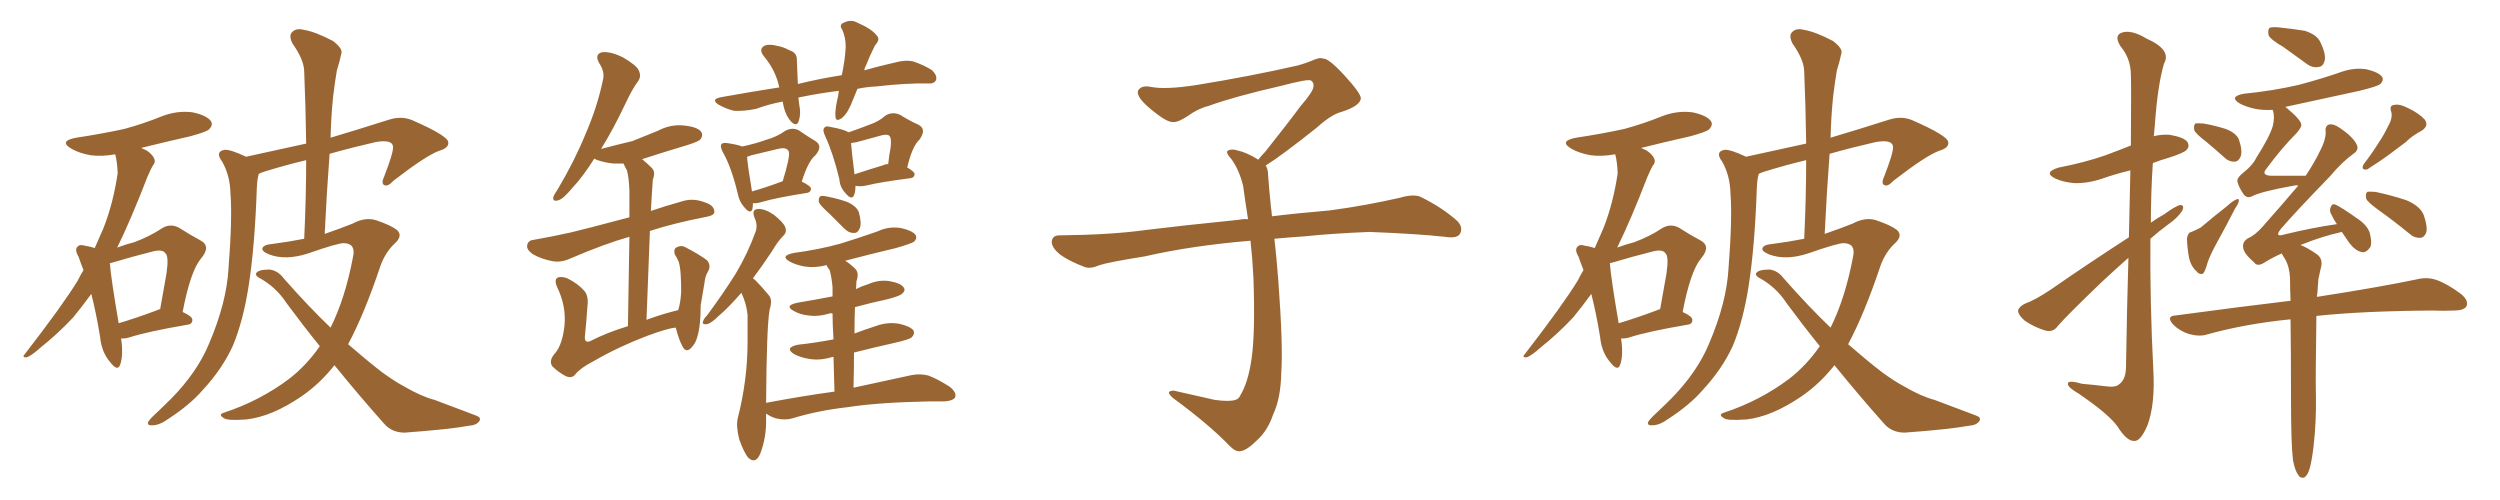 <svg xmlns="http://www.w3.org/2000/svg" xmlns:xlink="http://www.w3.org/1999/xlink" width="750" height="150"><path fill="#996633" padding="10" d="M36.33 101.51L36.33 101.51Q37.06 106.64 36.04 109.42L36.04 109.42Q35.30 111.62 32.96 108.54L32.96 108.54Q30.47 105.62 30.03 101.07L30.03 101.07Q28.86 93.90 27.39 88.18L27.39 88.18Q24.61 91.99 21.97 95.21L21.97 95.21Q17.29 100.20 12.30 104.15L12.30 104.15Q9.38 106.79 7.91 107.23L7.91 107.23Q6.45 107.23 7.47 106.20L7.47 106.20Q18.90 91.41 23.29 84.23L23.29 84.23Q24.17 82.47 25.05 81.01L25.05 81.01Q24.17 78.81 23.58 77.05L23.58 77.05Q22.27 74.85 23.29 73.97L23.29 73.97Q23.88 73.24 25.34 73.68L25.34 73.68Q27.10 73.97 28.42 74.41L28.42 74.41Q29.74 71.48 31.05 68.41L31.05 68.41Q33.98 60.94 35.30 52.00L35.30 52.00Q35.16 48.49 34.57 46.29L34.57 46.29Q30.47 47.02 27.25 46.58L27.25 46.58Q23.88 46.00 21.53 44.68L21.53 44.68Q17.43 42.33 22.85 41.31L22.85 41.31Q30.62 40.14 37.35 38.67L37.35 38.67Q43.21 37.06 48.63 34.86L48.63 34.86Q53.17 33.11 57.71 33.69L57.71 33.69Q61.96 34.57 63.28 36.33L63.28 36.33Q64.01 37.50 62.70 38.82L62.70 38.82Q61.96 39.55 57.13 40.87L57.13 40.87Q49.37 42.63 42.33 44.38L42.33 44.38Q43.07 44.68 43.95 45.12L43.95 45.12Q45.70 46.29 46.29 47.61L46.29 47.61Q46.73 48.78 45.85 49.66L45.85 49.66Q45.26 50.68 44.24 53.03L44.24 53.03Q39.26 65.92 35.16 74.27L35.16 74.27Q37.94 73.24 40.28 72.66L40.28 72.66Q44.97 70.90 48.49 68.55L48.49 68.55Q50.98 66.94 53.61 68.26L53.61 68.26Q57.28 70.61 60.06 72.07L60.06 72.07Q63.43 73.83 60.35 77.49L60.35 77.49Q57.13 81.30 54.79 93.60L54.79 93.60Q57.71 94.92 57.71 95.95L57.71 95.95Q57.71 97.27 56.25 97.41L56.25 97.41Q44.24 99.46 38.82 101.22L38.82 101.22Q37.35 101.66 36.33 101.51ZM46.88 93.16L46.88 93.16Q47.46 92.87 48.05 92.72L48.05 92.72Q49.07 87.01 49.95 82.03L49.95 82.03Q50.68 76.90 49.66 76.03L49.66 76.03Q48.78 74.56 45.26 75.59L45.26 75.59Q39.99 76.90 34.13 78.66L34.13 78.66Q33.54 78.81 32.96 78.96L32.96 78.96Q33.25 83.20 35.60 96.97L35.60 96.97Q40.58 95.51 46.88 93.16ZM100.34 109.57L100.34 109.57L100.34 109.57Q95.80 115.28 90.38 118.95L90.38 118.95Q81.59 124.95 73.97 125.83L73.97 125.83Q67.97 126.27 67.09 125.39L67.09 125.39Q65.33 124.37 67.24 123.78L67.24 123.78Q77.93 120.26 86.72 113.67L86.72 113.67Q91.85 109.72 95.95 103.86L95.95 103.86Q90.97 97.71 85.99 90.97L85.99 90.97Q82.76 85.99 77.49 83.20L77.49 83.20Q76.46 82.47 76.90 81.88L76.90 81.88Q77.64 80.86 80.86 80.86L80.86 80.86Q83.35 81.15 85.11 83.50L85.11 83.50Q92.58 91.99 99.17 98.29L99.17 98.29Q103.56 89.50 105.91 77.05L105.91 77.05Q106.79 73.10 103.27 72.95L103.27 72.95Q101.66 72.80 92.43 76.03L92.43 76.03Q85.69 78.22 80.71 76.32L80.71 76.32Q78.22 75.29 78.81 74.27L78.81 74.27Q79.39 73.39 81.30 73.24L81.30 73.24Q86.87 72.51 91.26 71.63L91.26 71.63Q91.85 59.18 91.85 48.05L91.85 48.05Q85.69 49.51 79.54 51.42L79.54 51.42Q78.52 51.71 77.64 52.15L77.64 52.15Q77.20 53.47 77.05 56.25L77.05 56.25Q76.46 73.97 74.56 85.99L74.56 85.99Q72.95 96.24 69.87 103.71L69.87 103.71Q66.65 110.74 60.79 117.04L60.79 117.04Q56.98 121.44 50.68 125.54L50.68 125.54Q47.90 127.59 45.70 127.59L45.70 127.59Q44.24 127.73 44.38 126.71L44.38 126.71Q44.82 125.83 46.73 124.07L46.73 124.07Q49.07 121.88 51.42 119.53L51.42 119.53Q59.18 111.62 62.70 103.13L62.70 103.13Q67.97 90.82 68.55 80.57L68.55 80.57Q69.73 65.48 69.14 58.01L69.14 58.01Q68.99 52.59 66.65 48.49L66.65 48.49Q64.45 45.56 67.24 44.97L67.24 44.97Q68.85 44.68 73.83 47.02L73.83 47.02Q83.79 44.82 91.85 43.07L91.85 43.07Q91.70 31.79 91.26 21.53L91.26 21.53Q91.26 18.02 87.74 13.04L87.74 13.04Q86.57 10.69 87.60 9.67L87.60 9.67Q88.77 8.35 91.11 8.94L91.11 8.94Q94.63 9.52 99.90 12.30L99.90 12.30Q102.98 14.65 102.39 16.11L102.39 16.11Q101.95 18.31 101.07 21.09L101.07 21.09Q100.49 24.32 99.90 29.30L99.90 29.30Q99.32 35.16 99.17 41.31L99.17 41.31Q107.08 38.96 116.75 35.89L116.75 35.89Q120.41 34.72 123.63 36.04L123.63 36.04Q134.33 40.72 134.47 42.63L134.47 42.63Q134.77 44.38 131.69 45.26L131.69 45.26Q127.73 46.73 118.07 54.20L118.07 54.20Q116.31 56.10 115.28 55.52L115.28 55.52Q114.26 55.08 115.28 52.88L115.28 52.88Q118.07 45.70 117.92 43.95L117.92 43.95Q117.63 41.75 112.65 42.63L112.65 42.63Q105.62 44.24 98.88 46.14L98.88 46.14Q98.00 57.71 97.41 70.17L97.41 70.17Q102.10 68.55 105.76 67.09L105.76 67.09Q109.57 65.04 112.79 66.06L112.79 66.06Q117.19 67.53 119.09 68.99L119.09 68.99Q121.00 70.75 118.36 73.10L118.36 73.10Q115.58 75.73 114.11 79.83L114.11 79.83Q109.42 93.90 104.44 103.27L104.44 103.27Q110.01 108.11 114.55 111.62L114.55 111.62Q118.36 114.40 121.14 115.87L121.14 115.87Q126.42 118.95 130.37 119.97L130.37 119.97Q136.52 122.31 142.82 124.66L142.82 124.66Q144.43 125.24 143.85 126.27L143.85 126.27Q142.97 127.59 140.63 127.73L140.63 127.73Q135.21 128.76 121.44 129.79L121.44 129.79Q117.48 129.79 115.14 127.00L115.14 127.00Q107.96 118.95 100.34 109.57ZM202.73 98.29L202.73 98.29Q200.39 98.44 194.09 100.78L194.09 100.78Q185.60 104.00 177.98 108.40L177.98 108.40Q174.02 110.45 172.56 112.35L172.56 112.35Q171.53 113.67 169.63 112.79L169.63 112.79Q167.43 111.62 165.67 109.86L165.67 109.86Q164.50 108.11 166.70 105.76L166.70 105.76Q168.75 103.13 169.34 97.71L169.34 97.71Q169.92 91.85 167.14 86.13L167.14 86.13Q166.11 83.79 167.43 83.20L167.43 83.20Q168.75 82.91 170.21 83.50L170.21 83.50Q173.44 85.11 175.34 87.30L175.34 87.30Q176.66 88.92 176.22 91.99L176.22 91.99Q175.93 96.53 175.49 100.63L175.49 100.63Q175.20 102.98 176.95 102.39L176.95 102.39Q182.08 99.76 188.38 97.85L188.38 97.85Q188.67 80.86 188.82 71.04L188.82 71.04Q181.49 73.10 171.24 77.49L171.24 77.49Q168.46 78.81 165.82 78.37L165.82 78.37Q162.60 77.78 159.96 76.32L159.96 76.32Q157.76 74.85 158.20 73.39L158.20 73.39Q158.50 72.07 160.25 71.92L160.25 71.92Q165.38 71.04 171.24 69.73L171.24 69.73Q175.05 68.85 188.82 65.19L188.82 65.19Q188.82 58.59 188.82 57.13L188.82 57.13Q188.67 53.32 188.09 51.12L188.09 51.12Q187.50 50.10 187.06 49.07L187.06 49.07Q185.45 49.07 184.13 49.07L184.13 49.07Q181.20 48.78 178.86 47.90L178.86 47.90Q178.42 47.61 178.27 47.61L178.27 47.61Q174.76 53.17 171.68 56.40L171.68 56.40Q169.04 59.62 167.58 60.06L167.58 60.06Q165.82 60.64 165.97 59.18L165.97 59.18Q166.26 58.30 167.29 56.84L167.29 56.84Q172.41 48.19 175.63 40.28L175.63 40.28Q179.15 32.23 180.91 23.88L180.91 23.88Q181.49 21.53 179.74 18.90L179.74 18.90Q178.27 16.26 180.62 15.67L180.62 15.67Q183.11 15.38 186.77 17.14L186.77 17.14Q191.02 19.63 191.60 21.09L191.60 21.09Q192.48 22.85 191.46 24.32L191.46 24.32Q189.70 26.66 187.79 30.76L187.79 30.76Q183.98 38.82 180.32 44.68L180.32 44.68Q185.30 43.36 189.70 42.33L189.70 42.33Q193.65 40.72 197.31 39.26L197.31 39.26Q201.12 37.21 205.22 37.65L205.22 37.65Q209.33 38.09 210.35 39.55L210.35 39.55Q211.08 40.58 210.06 41.89L210.06 41.89Q209.47 42.48 206.25 43.51L206.25 43.51Q199.37 45.56 192.63 47.75L192.63 47.75Q194.09 48.93 195.56 50.39L195.56 50.39Q196.73 51.56 195.85 53.91L195.85 53.91Q195.70 55.81 195.56 58.15L195.56 58.15Q195.41 60.64 195.26 63.28L195.26 63.28Q199.51 61.82 204.79 60.35L204.79 60.35Q208.01 59.33 211.67 60.79L211.67 60.79Q214.31 61.67 214.31 63.57L214.31 63.57Q214.31 64.60 211.96 65.04L211.96 65.04Q202.15 66.94 194.97 69.29L194.97 69.29Q194.53 81.30 193.95 95.95L193.95 95.95Q198.19 94.34 203.47 93.02L203.47 93.02Q204.20 90.67 204.35 87.45L204.35 87.45Q204.35 84.67 204.20 82.32L204.20 82.32Q204.05 79.98 203.61 78.52L203.61 78.52Q203.03 77.20 202.44 76.32L202.44 76.32Q202.00 74.71 202.88 74.27L202.88 74.27Q204.35 73.39 205.81 74.27L205.81 74.27Q209.77 76.32 212.11 78.08L212.11 78.08Q213.43 79.69 212.40 81.45L212.40 81.45Q211.52 82.91 211.38 84.67L211.38 84.67Q210.79 87.89 210.21 91.55L210.21 91.55Q210.21 97.85 209.18 101.07L209.18 101.07Q208.74 102.98 207.28 104.44L207.28 104.44Q205.81 105.91 204.79 104.00L204.79 104.00Q203.61 101.81 202.73 98.29ZM225.88 60.94L225.88 60.94Q225.88 61.82 225.73 62.70L225.73 62.70Q225.15 64.45 223.24 62.11L223.24 62.11Q221.78 60.50 221.34 58.15L221.34 58.15Q219.43 50.10 216.80 45.56L216.80 45.56Q215.92 43.80 216.50 43.21L216.50 43.21Q216.80 42.77 218.12 42.92L218.12 42.92Q221.19 43.36 222.66 43.95L222.66 43.95Q226.76 43.07 229.54 42.04L229.54 42.04Q233.20 41.02 235.55 39.26L235.55 39.26Q237.74 38.09 239.65 39.11L239.65 39.11Q242.43 41.02 244.63 42.33L244.63 42.33Q246.97 43.80 244.63 46.58L244.63 46.58Q242.43 48.34 240.53 54.49L240.53 54.49Q243.31 55.81 243.31 56.69L243.31 56.69Q243.16 57.71 242.14 57.86L242.14 57.86Q232.76 59.33 228.37 60.64L228.37 60.64Q226.90 61.08 225.88 60.94ZM225.59 57.42L225.59 57.42Q229.83 56.25 234.81 54.35L234.81 54.35Q235.84 51.12 236.43 48.34L236.43 48.34Q237.01 45.56 236.43 45.12L236.43 45.12Q235.69 44.09 233.35 44.68L233.35 44.68Q229.83 45.56 225.44 46.58L225.44 46.58Q224.71 46.88 224.12 47.02L224.12 47.02Q224.27 49.51 225.59 57.42ZM256.64 55.81L256.64 55.81Q256.64 57.57 256.20 58.59L256.20 58.59Q255.47 60.21 253.56 57.86L253.56 57.86Q251.95 56.10 251.81 53.76L251.81 53.76Q249.90 45.85 247.56 40.87L247.56 40.87Q246.68 38.96 247.27 38.38L247.27 38.38Q247.71 37.65 249.17 38.09L249.17 38.09Q253.27 38.82 254.59 39.70L254.59 39.70Q257.96 38.53 260.60 37.50L260.60 37.50Q263.67 36.47 265.58 34.72L265.58 34.72Q267.63 33.40 269.97 34.42L269.97 34.42Q273.05 36.33 275.39 37.35L275.39 37.35Q278.17 38.67 275.83 41.89L275.83 41.89Q273.63 43.95 272.17 50.24L272.17 50.24Q274.37 51.56 274.37 52.15L274.37 52.15Q274.37 53.32 273.05 53.47L273.05 53.47Q263.96 54.64 259.86 55.66L259.86 55.66Q258.40 55.96 257.08 55.81L257.08 55.81Q256.79 55.66 256.64 55.81ZM265.14 49.51L265.14 49.51Q265.58 49.22 266.46 49.22L266.46 49.22Q266.75 46.44 267.19 44.24L267.19 44.24Q267.48 41.46 266.89 40.87L266.89 40.87Q266.46 40.14 264.55 40.58L264.55 40.58Q261.91 41.31 258.69 42.19L258.69 42.19Q256.79 42.77 255.32 42.92L255.32 42.92Q255.47 45.26 256.35 52.29L256.35 52.29Q260.30 50.98 265.14 49.51ZM248.88 64.16L248.88 64.16Q246.09 61.67 245.65 60.64L245.65 60.64Q245.51 59.33 246.09 58.89L246.09 58.89Q246.68 58.59 248.44 59.03L248.44 59.03Q251.51 59.62 254.30 60.64L254.30 60.64Q257.08 61.96 257.67 63.72L257.67 63.72Q258.54 66.94 257.96 68.41L257.96 68.41Q257.37 69.87 256.35 69.87L256.35 69.87Q254.74 70.02 253.27 68.55L253.27 68.55Q250.78 66.06 248.88 64.16ZM225.88 83.50L225.88 83.50Q226.32 83.79 226.76 84.23L226.76 84.23Q228.37 85.84 230.57 88.48L230.57 88.48Q231.88 89.79 230.86 93.02L230.86 93.02Q229.98 98.29 229.83 120.85L229.83 120.85Q240.67 118.80 250.34 117.48L250.34 117.48Q250.20 111.62 250.05 107.08L250.05 107.08Q249.76 107.08 249.76 107.08L249.76 107.08Q245.95 108.25 242.72 107.67L242.72 107.67Q240.09 107.23 238.18 106.20L238.18 106.20Q235.25 104.30 239.36 103.42L239.36 103.42Q244.78 102.83 250.05 101.81L250.05 101.81Q249.76 97.27 249.76 94.04L249.76 94.04Q249.02 93.90 248.88 94.04L248.88 94.04Q245.51 95.07 242.43 94.63L242.43 94.63Q239.94 94.34 238.18 93.31L238.18 93.31Q235.11 91.70 239.21 90.82L239.21 90.82Q244.48 89.94 249.76 88.92L249.76 88.92Q249.76 86.72 249.76 86.13L249.76 86.13Q249.46 82.91 248.88 81.01L248.88 81.01Q248.14 80.13 248.00 79.54L248.00 79.54Q244.63 80.42 241.55 79.98L241.55 79.98Q238.92 79.54 237.01 78.52L237.01 78.52Q233.79 76.76 238.18 75.88L238.18 75.88Q245.80 74.85 252.10 73.10L252.10 73.10Q257.81 71.34 263.23 69.43L263.23 69.43Q266.60 67.82 270.26 68.41L270.26 68.41Q273.63 69.14 274.66 70.46L274.66 70.46Q275.24 71.48 274.22 72.51L274.22 72.51Q273.34 73.10 268.80 74.41L268.80 74.41Q260.74 76.32 253.56 78.22L253.56 78.22Q255.18 79.25 256.64 80.71L256.64 80.71Q257.81 82.03 256.93 84.38L256.93 84.38Q256.93 85.25 256.79 86.72L256.79 86.72Q258.54 85.84 260.45 85.25L260.45 85.25Q263.82 83.79 267.04 84.38L267.04 84.38Q270.26 84.96 271.14 86.28L271.14 86.28Q271.73 87.16 270.70 88.04L270.70 88.04Q270.12 88.77 266.16 89.79L266.16 89.79Q261.33 90.82 256.49 92.14L256.49 92.14Q256.35 95.95 256.35 100.05L256.35 100.05Q259.42 98.88 262.65 97.85L262.65 97.85Q266.16 96.53 269.68 97.12L269.68 97.12Q273.05 97.85 274.07 99.17L274.07 99.17Q274.51 100.20 273.49 101.22L273.49 101.22Q272.90 101.81 268.51 102.83L268.51 102.83Q261.91 104.30 256.20 105.76L256.20 105.76Q256.20 110.89 256.05 116.31L256.05 116.31Q266.89 113.96 273.63 112.50L273.63 112.50Q276.12 112.06 278.47 112.65L278.47 112.65Q281.25 113.67 284.91 116.02L284.91 116.02Q287.11 117.77 286.52 119.24L286.52 119.24Q285.79 120.26 283.45 120.41L283.45 120.41Q281.54 120.41 279.35 120.41L279.35 120.41Q263.53 120.70 254.15 122.17L254.15 122.17Q245.21 123.19 237.60 125.54L237.60 125.54Q235.55 126.12 232.91 125.54L232.91 125.54Q231.30 125.10 229.83 124.07L229.83 124.07Q229.83 124.66 229.83 125.54L229.83 125.54Q229.98 131.10 228.08 136.08L228.08 136.08Q226.76 139.31 224.56 137.40L224.56 137.40Q223.24 135.94 221.78 131.84L221.78 131.84Q220.75 127.73 221.34 125.39L221.34 125.39Q224.27 113.96 224.27 102.54L224.27 102.54Q224.27 98.58 224.27 94.48L224.27 94.48Q223.97 91.26 222.51 88.04L222.51 88.04Q222.36 87.89 222.36 87.89L222.36 87.89Q218.55 92.29 215.77 94.63L215.77 94.63Q213.28 97.12 211.96 97.27L211.96 97.27Q210.50 97.41 210.94 96.39L210.94 96.39Q211.08 95.65 212.11 94.63L212.11 94.63Q217.09 87.89 220.75 82.03L220.75 82.03Q224.41 75.88 226.76 69.29L226.76 69.29Q227.34 67.38 226.32 65.19L226.32 65.19Q225.44 62.84 227.34 62.70L227.34 62.70Q229.39 62.55 232.18 64.45L232.18 64.45Q235.11 66.80 235.55 68.12L235.55 68.12Q236.13 69.58 235.11 70.61L235.11 70.61Q233.35 72.36 231.45 75.59L231.45 75.59Q228.52 79.98 225.88 83.50ZM257.23 26.66L257.23 26.66L257.23 26.66Q256.49 28.42 255.91 29.88L255.91 29.88Q254.44 33.84 252.69 35.30L252.69 35.30Q250.78 36.77 250.63 35.01L250.63 35.01Q250.49 33.25 251.07 30.47L251.07 30.47Q251.51 28.71 251.66 27.25L251.66 27.25Q245.80 27.98 240.82 29.00L240.82 29.00Q239.94 29.15 239.50 29.30L239.50 29.30Q239.65 30.47 239.79 31.49L239.79 31.49Q240.38 34.28 239.50 36.62L239.50 36.62Q238.92 37.94 237.45 36.62L237.45 36.62Q235.84 34.86 235.25 32.52L235.25 32.52Q234.96 31.49 234.81 30.47L234.81 30.47Q230.86 31.20 226.76 32.67L226.76 32.67Q223.10 33.40 220.31 33.25L220.31 33.25Q218.12 32.81 215.48 31.35L215.48 31.35Q213.13 29.74 216.36 29.15L216.36 29.15Q225.29 27.54 233.79 26.22L233.79 26.22Q233.64 25.63 233.50 25.05L233.50 25.05Q232.32 20.65 229.25 16.99L229.25 16.99Q227.34 14.65 229.54 13.62L229.54 13.62Q231.01 13.18 233.20 13.77L233.20 13.77Q234.96 14.06 236.87 15.09L236.87 15.09Q239.21 15.82 239.06 18.16L239.06 18.16Q239.21 21.09 239.36 25.20L239.36 25.20Q245.95 23.58 252.54 22.56L252.54 22.56Q253.56 17.72 253.71 14.06L253.71 14.06Q253.71 11.28 252.69 8.94L252.69 8.94Q251.66 7.47 252.98 6.88L252.98 6.88Q255.18 5.71 257.08 6.74L257.08 6.74Q261.47 8.64 262.94 10.55L262.94 10.55Q264.26 11.72 262.50 13.62L262.50 13.62Q260.74 17.14 259.86 19.48L259.86 19.48Q259.42 20.21 259.28 21.09L259.28 21.09Q263.96 19.78 268.51 18.75L268.51 18.75Q271.73 17.87 274.07 18.46L274.07 18.46Q277.44 19.63 279.64 21.09L279.64 21.09Q281.25 22.71 280.81 24.02L280.81 24.02Q280.22 25.20 278.47 25.05L278.47 25.05Q271.88 24.90 262.94 25.93L262.94 25.93Q259.86 26.07 257.23 26.66ZM379.69 49.66L379.69 49.66L379.69 49.66Q380.42 50.68 380.42 52.44L380.42 52.44Q380.71 56.54 381.30 62.26L381.30 62.26Q381.45 63.13 381.59 64.89L381.59 64.89Q388.62 64.01 398.88 63.13L398.88 63.13Q409.72 61.67 419.97 59.33L419.97 59.33Q423.93 58.15 426.12 59.03L426.12 59.03Q432.71 62.26 437.26 66.36L437.26 66.36Q439.01 68.26 437.99 70.17L437.99 70.17Q437.11 71.63 433.45 71.04L433.45 71.04Q425.54 70.17 410.89 69.58L410.89 69.58Q399.90 70.02 391.41 70.90L391.41 70.90Q386.87 71.19 382.32 71.63L382.32 71.63Q382.91 76.61 383.50 84.23L383.50 84.23Q384.96 103.86 384.38 111.91L384.38 111.91Q384.23 119.53 381.88 124.51L381.88 124.51Q380.27 129.20 377.20 131.98L377.20 131.98Q373.97 135.21 372.07 135.35L372.07 135.35Q370.75 135.64 368.85 133.74L368.85 133.74Q362.84 127.44 351.86 119.38L351.86 119.38Q350.54 118.21 350.68 117.63L350.68 117.63Q351.12 117.19 352.15 117.19L352.15 117.19Q358.15 118.51 364.45 119.97L364.45 119.97Q368.85 120.56 370.61 119.97L370.61 119.97Q371.63 119.68 372.07 118.65L372.07 118.65Q374.41 114.84 375.44 107.81L375.44 107.81Q376.61 100.20 376.03 83.35L376.03 83.35Q375.73 77.49 375.15 72.22L375.15 72.22Q357.57 73.68 343.51 76.90L343.51 76.90Q332.52 78.66 329.88 79.54L329.88 79.54Q327.25 80.71 325.49 80.13L325.49 80.13Q320.80 78.37 318.16 76.46L318.16 76.46Q315.38 74.27 315.53 72.36L315.53 72.36Q315.82 70.61 317.72 70.61L317.72 70.61Q333.25 70.46 343.80 68.99L343.80 68.99Q353.17 67.82 371.78 65.92L371.78 65.92Q372.95 65.63 374.41 65.77L374.41 65.77Q373.54 60.35 372.95 55.81L372.95 55.81Q371.78 50.98 369.43 47.75L369.43 47.75Q367.68 45.85 368.26 45.26L368.26 45.26Q369.43 44.53 371.19 45.12L371.19 45.12Q373.97 45.70 377.49 47.90L377.49 47.90Q378.22 46.88 379.54 45.56L379.54 45.56Q386.43 36.91 390.09 31.93L390.09 31.93Q394.04 27.39 394.04 25.93L394.04 25.93Q394.19 24.76 393.31 24.17L393.31 24.17Q392.58 23.58 384.23 25.78L384.23 25.78Q370.17 29.00 362.55 31.79L362.55 31.79Q359.47 32.52 356.25 34.86L356.25 34.86Q353.32 36.77 351.86 36.62L351.86 36.62Q350.24 36.62 347.17 34.28L347.17 34.28Q343.65 31.64 342.19 29.74L342.19 29.74Q341.02 28.13 341.46 27.10L341.46 27.10Q342.48 25.49 345.26 26.07L345.26 26.07Q349.66 26.95 359.03 25.49L359.03 25.49Q375.29 22.85 389.36 19.63L389.36 19.63Q391.99 18.90 394.34 17.87L394.34 17.87Q396.24 17.14 396.83 17.58L396.83 17.58Q398.44 17.29 403.27 22.56L403.27 22.56Q408.40 28.13 408.25 29.59L408.25 29.59Q407.96 31.79 402.54 33.54L402.54 33.54Q399.46 34.28 394.92 38.38L394.92 38.38Q384.23 46.88 379.69 49.66ZM486.33 101.51L486.33 101.51Q487.06 106.64 486.04 109.42L486.04 109.42Q485.30 111.62 482.96 108.54L482.96 108.54Q480.47 105.62 480.03 101.07L480.03 101.07Q478.86 93.90 477.39 88.18L477.39 88.18Q474.61 91.99 471.97 95.21L471.97 95.21Q467.29 100.20 462.30 104.15L462.30 104.15Q459.38 106.79 457.91 107.23L457.91 107.23Q456.45 107.23 457.47 106.20L457.47 106.20Q468.90 91.41 473.29 84.23L473.29 84.23Q474.17 82.47 475.05 81.01L475.05 81.01Q474.17 78.81 473.58 77.05L473.58 77.05Q472.27 74.85 473.29 73.97L473.29 73.97Q473.88 73.24 475.34 73.68L475.34 73.68Q477.10 73.97 478.42 74.41L478.42 74.41Q479.74 71.48 481.05 68.41L481.05 68.41Q483.98 60.94 485.30 52.00L485.30 52.00Q485.16 48.49 484.57 46.29L484.57 46.29Q480.47 47.02 477.25 46.58L477.25 46.58Q473.88 46.00 471.53 44.68L471.53 44.68Q467.43 42.33 472.85 41.31L472.85 41.31Q480.62 40.14 487.35 38.67L487.35 38.67Q493.21 37.06 498.63 34.86L498.63 34.86Q503.17 33.11 507.71 33.69L507.71 33.69Q511.96 34.57 513.28 36.33L513.28 36.33Q514.01 37.50 512.70 38.82L512.70 38.82Q511.96 39.55 507.13 40.87L507.13 40.87Q499.37 42.63 492.33 44.38L492.33 44.38Q493.07 44.68 493.95 45.12L493.95 45.12Q495.70 46.29 496.29 47.61L496.29 47.61Q496.73 48.78 495.85 49.66L495.85 49.66Q495.26 50.68 494.24 53.03L494.24 53.03Q489.26 65.92 485.16 74.27L485.16 74.27Q487.94 73.24 490.28 72.66L490.28 72.66Q494.97 70.90 498.49 68.55L498.49 68.55Q500.98 66.94 503.61 68.26L503.61 68.26Q507.28 70.61 510.06 72.07L510.06 72.07Q513.43 73.83 510.35 77.49L510.35 77.49Q507.13 81.30 504.79 93.60L504.79 93.60Q507.71 94.92 507.71 95.95L507.71 95.95Q507.71 97.27 506.25 97.41L506.25 97.41Q494.24 99.46 488.82 101.22L488.82 101.22Q487.35 101.66 486.33 101.51ZM496.88 93.16L496.88 93.16Q497.46 92.87 498.05 92.72L498.05 92.72Q499.07 87.01 499.95 82.03L499.95 82.03Q500.68 76.90 499.66 76.03L499.66 76.03Q498.78 74.56 495.26 75.59L495.26 75.59Q489.99 76.90 484.13 78.66L484.13 78.66Q483.54 78.81 482.96 78.96L482.96 78.96Q483.25 83.20 485.60 96.97L485.60 96.97Q490.58 95.51 496.88 93.16ZM550.34 109.57L550.34 109.57L550.34 109.57Q545.80 115.28 540.38 118.95L540.38 118.95Q531.59 124.95 523.97 125.83L523.97 125.83Q517.97 126.27 517.09 125.39L517.09 125.39Q515.33 124.37 517.24 123.78L517.24 123.78Q527.93 120.26 536.72 113.67L536.72 113.67Q541.85 109.72 545.95 103.86L545.95 103.86Q540.97 97.71 535.99 90.97L535.99 90.97Q532.76 85.99 527.49 83.20L527.49 83.20Q526.46 82.47 526.90 81.88L526.90 81.88Q527.64 80.86 530.86 80.86L530.86 80.86Q533.35 81.15 535.11 83.50L535.11 83.50Q542.58 91.99 549.17 98.29L549.17 98.29Q553.56 89.50 555.91 77.05L555.91 77.05Q556.79 73.10 553.27 72.95L553.27 72.95Q551.66 72.80 542.43 76.03L542.43 76.03Q535.69 78.22 530.71 76.32L530.71 76.32Q528.22 75.29 528.81 74.27L528.81 74.27Q529.39 73.39 531.30 73.24L531.30 73.24Q536.87 72.51 541.26 71.63L541.26 71.63Q541.85 59.18 541.85 48.05L541.85 48.05Q535.69 49.51 529.54 51.42L529.54 51.42Q528.52 51.71 527.64 52.15L527.64 52.15Q527.20 53.47 527.05 56.25L527.05 56.25Q526.46 73.97 524.56 85.99L524.56 85.99Q522.95 96.24 519.87 103.71L519.87 103.71Q516.65 110.74 510.79 117.04L510.79 117.04Q506.98 121.44 500.68 125.54L500.68 125.54Q497.90 127.59 495.70 127.59L495.70 127.59Q494.24 127.73 494.38 126.71L494.38 126.71Q494.82 125.83 496.73 124.07L496.73 124.07Q499.07 121.88 501.42 119.53L501.42 119.53Q509.18 111.62 512.70 103.13L512.70 103.13Q517.97 90.82 518.55 80.57L518.55 80.57Q519.73 65.48 519.14 58.01L519.14 58.01Q518.99 52.59 516.65 48.49L516.65 48.49Q514.45 45.56 517.24 44.97L517.24 44.97Q518.85 44.68 523.83 47.02L523.83 47.02Q533.79 44.82 541.85 43.07L541.85 43.07Q541.70 31.79 541.26 21.53L541.26 21.53Q541.26 18.02 537.74 13.04L537.74 13.04Q536.57 10.69 537.60 9.67L537.60 9.67Q538.77 8.35 541.11 8.94L541.11 8.94Q544.63 9.52 549.90 12.30L549.90 12.30Q552.98 14.65 552.39 16.11L552.39 16.11Q551.95 18.31 551.07 21.09L551.07 21.09Q550.49 24.32 549.90 29.30L549.90 29.30Q549.32 35.16 549.17 41.31L549.17 41.31Q557.08 38.96 566.75 35.89L566.75 35.89Q570.41 34.72 573.63 36.04L573.63 36.04Q584.33 40.72 584.47 42.63L584.47 42.63Q584.77 44.38 581.69 45.26L581.69 45.26Q577.73 46.73 568.07 54.20L568.07 54.20Q566.31 56.10 565.28 55.52L565.28 55.52Q564.26 55.08 565.28 52.88L565.28 52.88Q568.07 45.70 567.92 43.95L567.92 43.95Q567.63 41.75 562.65 42.63L562.65 42.63Q555.62 44.24 548.88 46.14L548.88 46.14Q548.00 57.71 547.41 70.17L547.41 70.17Q552.10 68.55 555.76 67.09L555.76 67.09Q559.57 65.04 562.79 66.06L562.79 66.06Q567.19 67.53 569.09 68.99L569.09 68.99Q571.00 70.75 568.36 73.10L568.36 73.10Q565.58 75.73 564.11 79.83L564.11 79.83Q559.42 93.90 554.44 103.27L554.44 103.27Q560.01 108.11 564.55 111.62L564.55 111.62Q568.36 114.40 571.14 115.87L571.14 115.87Q576.42 118.95 580.37 119.97L580.37 119.97Q586.52 122.31 592.82 124.66L592.82 124.66Q594.43 125.24 593.85 126.27L593.85 126.27Q592.97 127.59 590.63 127.73L590.63 127.73Q585.21 128.76 571.44 129.79L571.44 129.79Q567.48 129.79 565.14 127.00L565.14 127.00Q557.96 118.95 550.34 109.57ZM638.67 71.19L638.67 71.19Q638.96 59.62 639.11 51.12L639.11 51.12Q634.72 52.15 630.62 53.61L630.62 53.61Q626.22 55.08 622.12 54.93L622.12 54.93Q619.04 54.64 616.70 53.61L616.70 53.61Q612.74 51.71 617.72 50.24L617.72 50.24Q625.34 48.78 631.64 46.58L631.64 46.58Q635.60 45.12 639.26 43.65L639.26 43.65Q639.40 24.90 639.26 22.56L639.26 22.56Q639.26 17.58 636.18 13.92L636.18 13.92Q634.13 10.69 636.47 9.81L636.47 9.81Q639.40 8.79 643.95 11.57L643.95 11.57Q651.56 14.94 649.22 19.04L649.22 19.04Q647.31 25.34 646.44 37.65L646.44 37.65Q646.29 39.11 646.14 40.87L646.14 40.87Q648.19 40.28 650.83 40.43L650.83 40.43Q655.22 41.16 656.25 42.63L656.25 42.63Q656.98 43.95 655.96 44.97L655.96 44.97Q655.22 45.85 650.68 47.31L650.68 47.31Q648.05 48.05 645.85 48.93L645.85 48.93Q645.26 57.86 645.26 66.80L645.26 66.80Q647.31 65.33 649.22 64.31L649.22 64.31Q652.44 61.96 653.91 61.52L653.91 61.52Q655.52 61.38 654.64 63.28L654.64 63.28Q653.17 65.48 650.39 67.38L650.39 67.38Q647.75 69.29 645.12 71.63L645.12 71.63Q644.97 91.26 646.00 111.04L646.00 111.04Q646.58 121.29 644.24 127.59L644.24 127.59Q642.19 132.42 640.28 132.28L640.28 132.28Q638.09 132.42 635.30 128.03L635.30 128.03Q632.81 124.37 623.58 118.07L623.58 118.07Q620.51 116.31 620.36 115.28L620.36 115.28Q620.07 113.82 624.61 115.14L624.61 115.14Q627.98 115.43 631.64 115.87L631.64 115.87Q634.72 116.31 635.74 115.28L635.74 115.28Q637.65 113.96 637.79 110.45L637.79 110.45Q638.09 91.85 638.53 77.34L638.53 77.34Q634.72 80.71 630.76 84.38L630.76 84.38Q620.07 94.63 617.29 97.85L617.29 97.85Q615.97 99.76 613.62 99.17L613.62 99.17Q610.25 98.14 607.47 96.24L607.47 96.24Q605.42 94.48 605.42 93.16L605.42 93.16Q605.71 91.99 607.47 91.11L607.47 91.11Q610.69 89.94 615.23 86.87L615.23 86.87Q626.22 79.25 638.67 71.19ZM684.96 14.06L684.96 14.06Q681.15 11.87 680.57 10.55L680.57 10.55Q680.27 8.94 680.86 8.35L680.86 8.35Q681.59 8.06 683.50 8.20L683.50 8.20Q687.74 8.64 691.41 9.23L691.41 9.23Q695.07 10.40 696.09 12.60L696.09 12.60Q697.85 16.26 697.41 18.16L697.41 18.16Q696.97 19.92 695.65 20.07L695.65 20.07Q693.75 20.51 691.85 19.04L691.85 19.04Q688.18 16.41 684.96 14.06ZM716.46 37.79L716.46 37.79Q717.92 35.30 717.33 33.40L717.33 33.40Q716.75 31.64 718.21 31.49L718.21 31.49Q719.82 31.05 722.61 32.52L722.61 32.52Q725.68 33.98 727.44 35.89L727.44 35.89Q728.76 37.79 726.42 39.26L726.42 39.26Q723.63 40.72 721.73 42.63L721.73 42.63Q719.53 44.24 717.63 45.70L717.63 45.70Q714.99 47.75 710.16 50.83L710.16 50.83Q708.11 51.12 709.13 49.22L709.13 49.22Q711.62 46.00 713.53 42.92L713.53 42.92Q715.14 40.58 716.46 37.79ZM661.82 42.48L661.82 42.48Q658.74 40.14 658.30 39.11L658.30 39.11Q658.01 37.65 658.59 37.06L658.59 37.06Q659.18 36.91 661.08 37.06L661.08 37.06Q664.45 37.65 667.68 38.67L667.68 38.67Q670.75 39.84 671.63 41.75L671.63 41.75Q672.80 45.12 672.22 46.88L672.22 46.88Q671.63 48.34 670.61 48.49L670.61 48.49Q668.70 48.63 667.24 47.17L667.24 47.17Q664.45 44.68 661.82 42.48ZM657.42 69.58L657.42 69.58Q659.18 68.85 660.21 68.26L660.21 68.26Q664.01 65.04 668.12 61.82L668.12 61.82Q669.73 60.35 670.75 59.91L670.75 59.91Q671.78 59.33 671.63 60.35L671.63 60.35Q671.63 60.94 670.61 62.40L670.61 62.40Q667.82 67.82 664.60 73.68L664.60 73.68Q662.55 77.49 661.96 79.83L661.96 79.83Q661.23 82.18 660.64 82.18L660.64 82.18Q659.62 82.32 659.03 81.45L659.03 81.45Q657.28 79.98 656.69 77.20L656.69 77.20Q656.10 73.83 656.10 71.48L656.10 71.48Q656.40 69.73 657.42 69.58ZM687.89 137.99L687.89 137.99Q687.30 133.30 687.30 119.53L687.30 119.53Q687.30 106.05 687.16 95.80L687.16 95.80Q673.68 97.12 662.11 100.34L662.11 100.34Q659.91 101.07 656.69 100.20L656.69 100.20Q653.91 99.32 652.00 97.41L652.00 97.41Q649.66 94.78 652.73 94.63L652.73 94.63Q671.19 92.14 687.16 90.23L687.16 90.23Q687.01 86.57 687.01 83.50L687.01 83.50Q686.87 80.13 685.55 77.78L685.55 77.78Q684.96 76.90 684.52 76.03L684.52 76.03Q681.59 77.34 679.25 78.81L679.25 78.81Q677.20 80.13 676.17 78.66L676.17 78.66Q673.10 76.03 672.95 74.27L672.95 74.27Q672.66 72.51 674.41 71.48L674.41 71.48Q676.46 70.61 678.81 67.97L678.81 67.97Q684.52 61.52 689.50 55.66L689.50 55.66Q688.92 55.52 688.33 55.66L688.33 55.66Q678.37 57.42 675.59 58.89L675.59 58.89Q674.12 59.62 673.10 58.30L673.10 58.30Q671.63 56.25 671.19 54.35L671.19 54.35Q671.19 53.17 673.10 51.71L673.10 51.71Q675.88 49.51 676.90 47.31L676.90 47.31Q681.01 40.87 681.88 37.65L681.88 37.65Q682.47 35.01 681.88 33.11L681.88 33.11Q681.74 32.96 681.74 32.96L681.74 32.96Q678.96 33.11 676.61 32.67L676.61 32.67Q673.83 32.08 671.92 31.05L671.92 31.05Q668.55 29.00 673.10 28.13L673.10 28.13Q681.88 27.25 689.50 25.49L689.50 25.49Q696.24 23.73 702.54 21.53L702.54 21.53Q706.35 20.21 710.01 20.80L710.01 20.80Q713.67 21.68 714.70 23.14L714.70 23.14Q715.14 24.17 714.11 25.20L714.11 25.20Q713.23 25.93 707.81 27.25L707.81 27.25Q696.24 29.74 685.55 32.08L685.55 32.08Q685.84 32.23 685.99 32.37L685.99 32.37Q690.23 35.89 690.38 37.35L690.38 37.35Q690.53 38.09 689.06 39.84L689.06 39.84Q684.52 44.38 679.98 50.54L679.98 50.54Q678.08 52.73 681.74 52.73L681.74 52.73Q686.28 52.73 691.70 52.73L691.70 52.73Q694.34 48.78 696.09 45.12L696.09 45.12Q697.71 42.04 697.71 39.70L697.71 39.70Q697.41 37.79 698.73 37.35L698.73 37.35Q700.05 37.06 701.95 38.38L701.95 38.38Q706.05 41.16 707.08 43.51L707.08 43.51Q707.67 44.97 706.20 46.00L706.20 46.00Q702.69 48.49 699.02 52.88L699.02 52.88Q688.77 63.43 684.23 68.70L684.23 68.70Q682.18 71.34 685.40 70.31L685.40 70.31Q693.90 68.26 701.07 67.24L701.07 67.24Q700.05 65.77 699.46 64.45L699.46 64.45Q698.73 63.28 699.17 62.26L699.17 62.26Q699.61 60.94 700.63 61.38L700.63 61.38Q702.54 62.26 707.08 65.48L707.08 65.48Q710.01 67.38 710.89 69.73L710.89 69.73Q711.62 72.51 711.18 73.97L711.18 73.97Q709.86 76.03 708.40 75.59L708.40 75.59Q706.49 75.15 704.74 72.80L704.74 72.80Q703.56 71.04 702.54 69.58L702.54 69.58Q696.68 70.90 690.82 73.24L690.82 73.24Q690.23 73.39 690.23 73.54L690.23 73.54Q692.14 74.27 694.92 76.17L694.92 76.17Q696.83 77.49 696.39 79.83L696.39 79.83Q695.95 81.59 695.51 83.79L695.51 83.79Q695.36 85.40 695.21 88.04L695.21 88.04Q695.07 88.48 695.07 89.06L695.07 89.06Q713.96 86.13 725.10 83.79L725.10 83.79Q728.03 83.06 730.81 83.94L730.81 83.94Q734.18 85.11 738.28 88.18L738.28 88.18Q740.77 90.23 739.89 91.99L739.89 91.99Q739.01 93.16 736.23 93.16L736.23 93.16Q733.15 93.31 729.64 93.16L729.64 93.16Q708.69 93.31 694.92 94.78L694.92 94.78Q694.63 113.67 694.78 119.09L694.78 119.09Q694.92 126.56 694.04 134.18L694.04 134.18Q693.46 138.72 692.87 140.63L692.87 140.63Q692.29 142.68 691.26 143.26L691.26 143.26Q690.09 143.55 689.50 142.53L689.50 142.53Q688.48 141.21 687.89 137.99ZM713.53 62.99L713.53 62.99L713.53 62.99Q710.30 60.64 709.86 59.62L709.86 59.62Q709.57 58.15 710.16 57.57L710.16 57.57Q710.74 57.42 712.65 57.57L712.65 57.57Q717.48 58.59 721.88 60.06L721.88 60.06Q726.12 61.82 727.15 64.60L727.15 64.60Q728.32 67.97 727.88 69.73L727.88 69.73Q727.29 71.19 726.27 71.34L726.27 71.34Q724.37 71.48 722.90 70.17L722.90 70.17Q718.07 66.21 713.53 62.99Z"/></svg>